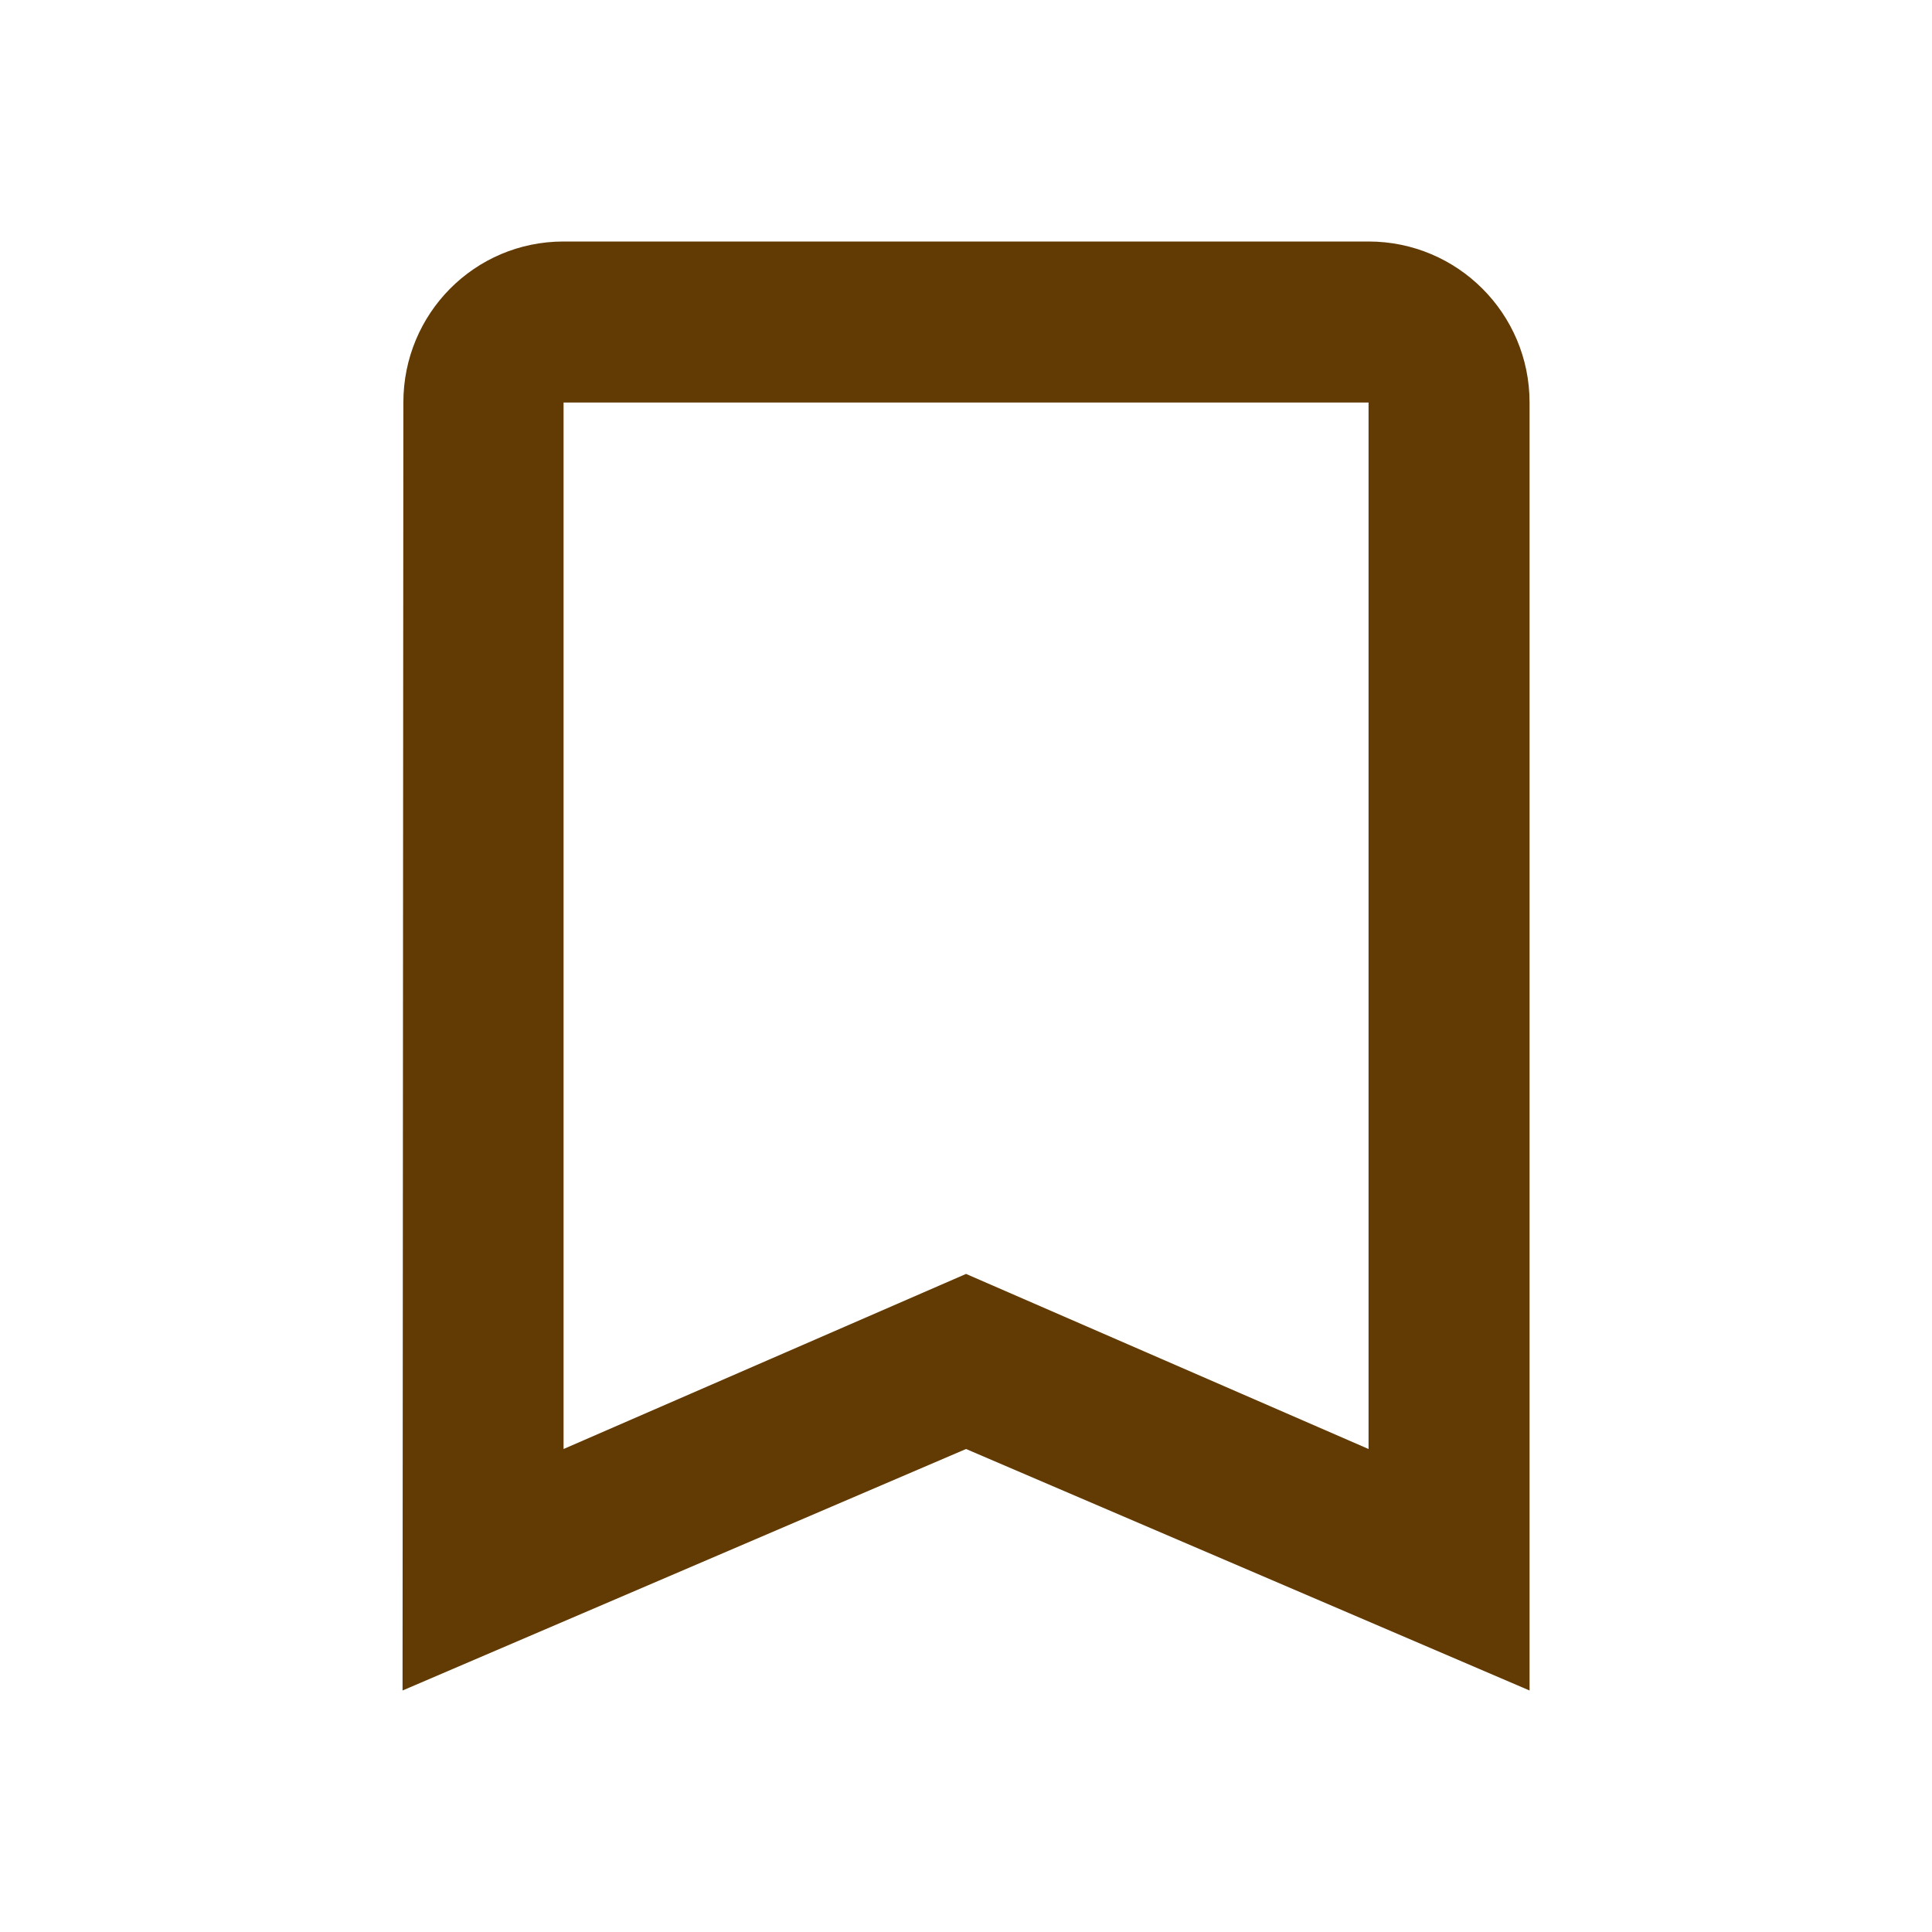 <svg width="50" height="50" viewBox="0 0 50 50" fill="none" xmlns="http://www.w3.org/2000/svg">
<g clip-path="url(#clip0_10494_760)">
<path d="M35.418 6.25H14.585C12.283 6.25 10.439 8.115 10.439 10.417L10.418 43.75L25.001 37.5L39.585 43.75V10.417C39.585 8.115 37.72 6.25 35.418 6.25ZM35.418 37.5L25.001 32.969L14.585 37.5V10.417H35.418V37.5Z" fill="#623B04"/>
</g>
<defs>
<clipPath id="clip0_10494_760">
<path d="M0 1.935C0 0.866 0.866 0 1.935 0H48.065C49.134 0 50 0.866 50 1.935V48.065C50 49.134 49.134 50 48.065 50H1.935C0.866 50 0 49.134 0 48.065V1.935Z" fill="white"/>
</clipPath>
</defs>
</svg>
